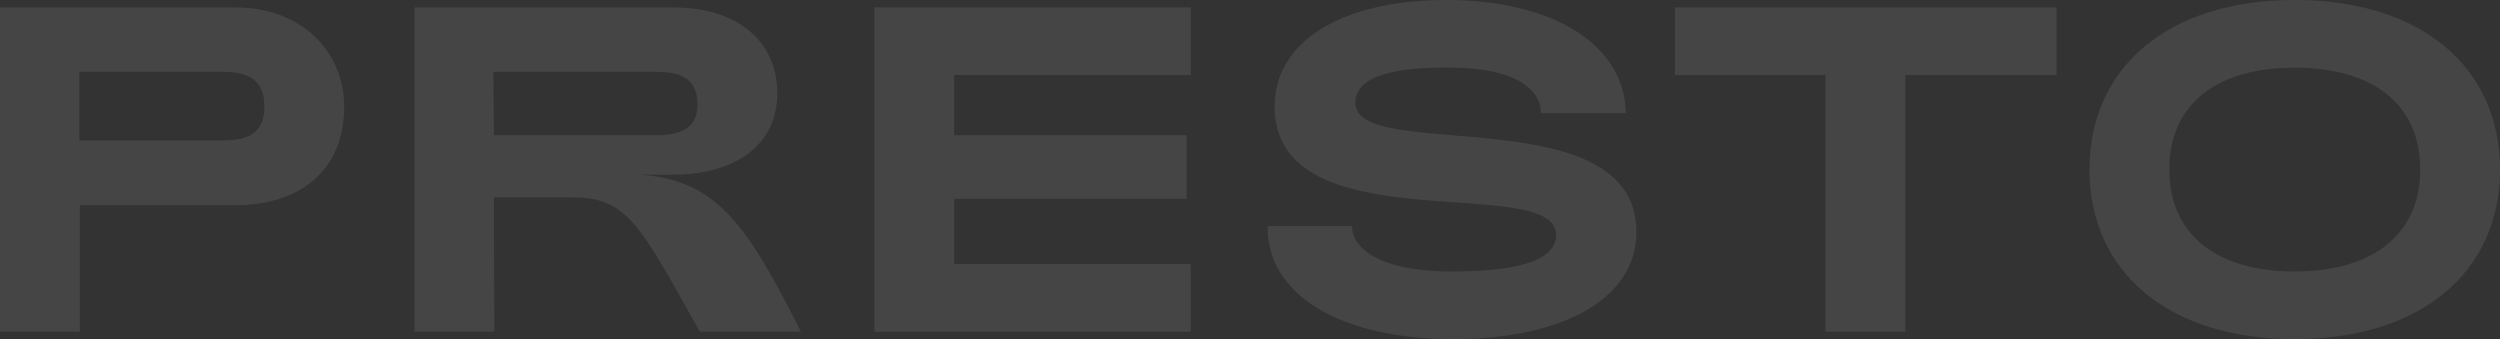 <svg width="1010" height="137" viewBox="0 0 1010 137" fill="none" xmlns="http://www.w3.org/2000/svg">
<rect x="0" y="0" width="1010" height="137" fill="#333333" stroke="none"/>
<path d="M0 134.005H32.231V82.911H95.006C120.303 82.911 139.042 69.623 139.042 43.046C139.042 21.149 122.177 2.995 95.006 2.995H0V134.005ZM32.043 56.709V29.01H90.321C101.565 29.01 106.811 33.314 106.811 43.046C106.811 52.779 101.565 56.709 90.321 56.709H32.043Z" fill="white" fill-opacity="0.09"/>
<path d="M167.478 134.005H199.709L199.522 79.73H231.19C253.302 79.73 258.362 90.397 282.722 134.005H323.573C302.023 91.333 289.843 72.618 258.362 70.559H271.854C297.151 70.559 314.016 58.581 314.016 37.619C314.016 17.593 299.025 2.995 271.854 2.995H167.478V134.005ZM199.522 54.65L199.334 29.01H265.295C276.538 29.01 281.785 32.94 281.785 42.298C281.785 50.533 276.726 54.65 265.295 54.65H199.522Z" fill="white" fill-opacity="0.09"/>
<path d="M353.256 134.005H481.055V106.68H385.487V80.291H479.369V54.65H385.487V30.32H481.055V2.995H353.256V134.005Z" fill="white" fill-opacity="0.09"/>
<path d="M587.088 137C631.311 137 661.106 120.717 661.106 93.766C661.106 38.929 547.549 66.067 547.549 41.549C547.549 30.507 564.039 26.951 586.713 27.325C612.947 27.512 622.692 36.683 622.504 45.667H656.796C656.422 17.967 627.189 0 584.277 0C542.864 0 514.943 16.283 514.943 43.046C514.943 99.194 628.688 69.436 628.688 94.889C628.688 106.493 609.387 109.862 584.277 109.675C557.293 109.301 546.05 100.13 546.237 91.333H512.132C511.57 118.846 541.365 137 587.088 137Z" fill="white" fill-opacity="0.09"/>
<path d="M737.527 134.005H769.758V30.32H830.846V2.995H676.626V30.32H737.527V134.005Z" fill="white" fill-opacity="0.09"/>
<path d="M926.987 137C978.331 137 1010 109.675 1010 68.5C1010 27.325 978.331 0 926.987 0C875.83 0 844.161 27.325 844.161 68.5C844.161 109.675 875.83 137 926.987 137ZM926.987 109.675C895.693 109.675 876.392 94.889 876.392 68.5C876.392 41.923 895.693 27.325 926.987 27.325C958.468 27.325 977.769 41.923 977.769 68.5C977.769 94.889 958.468 109.675 926.987 109.675Z" fill="white" fill-opacity="0.09"/>
</svg>
